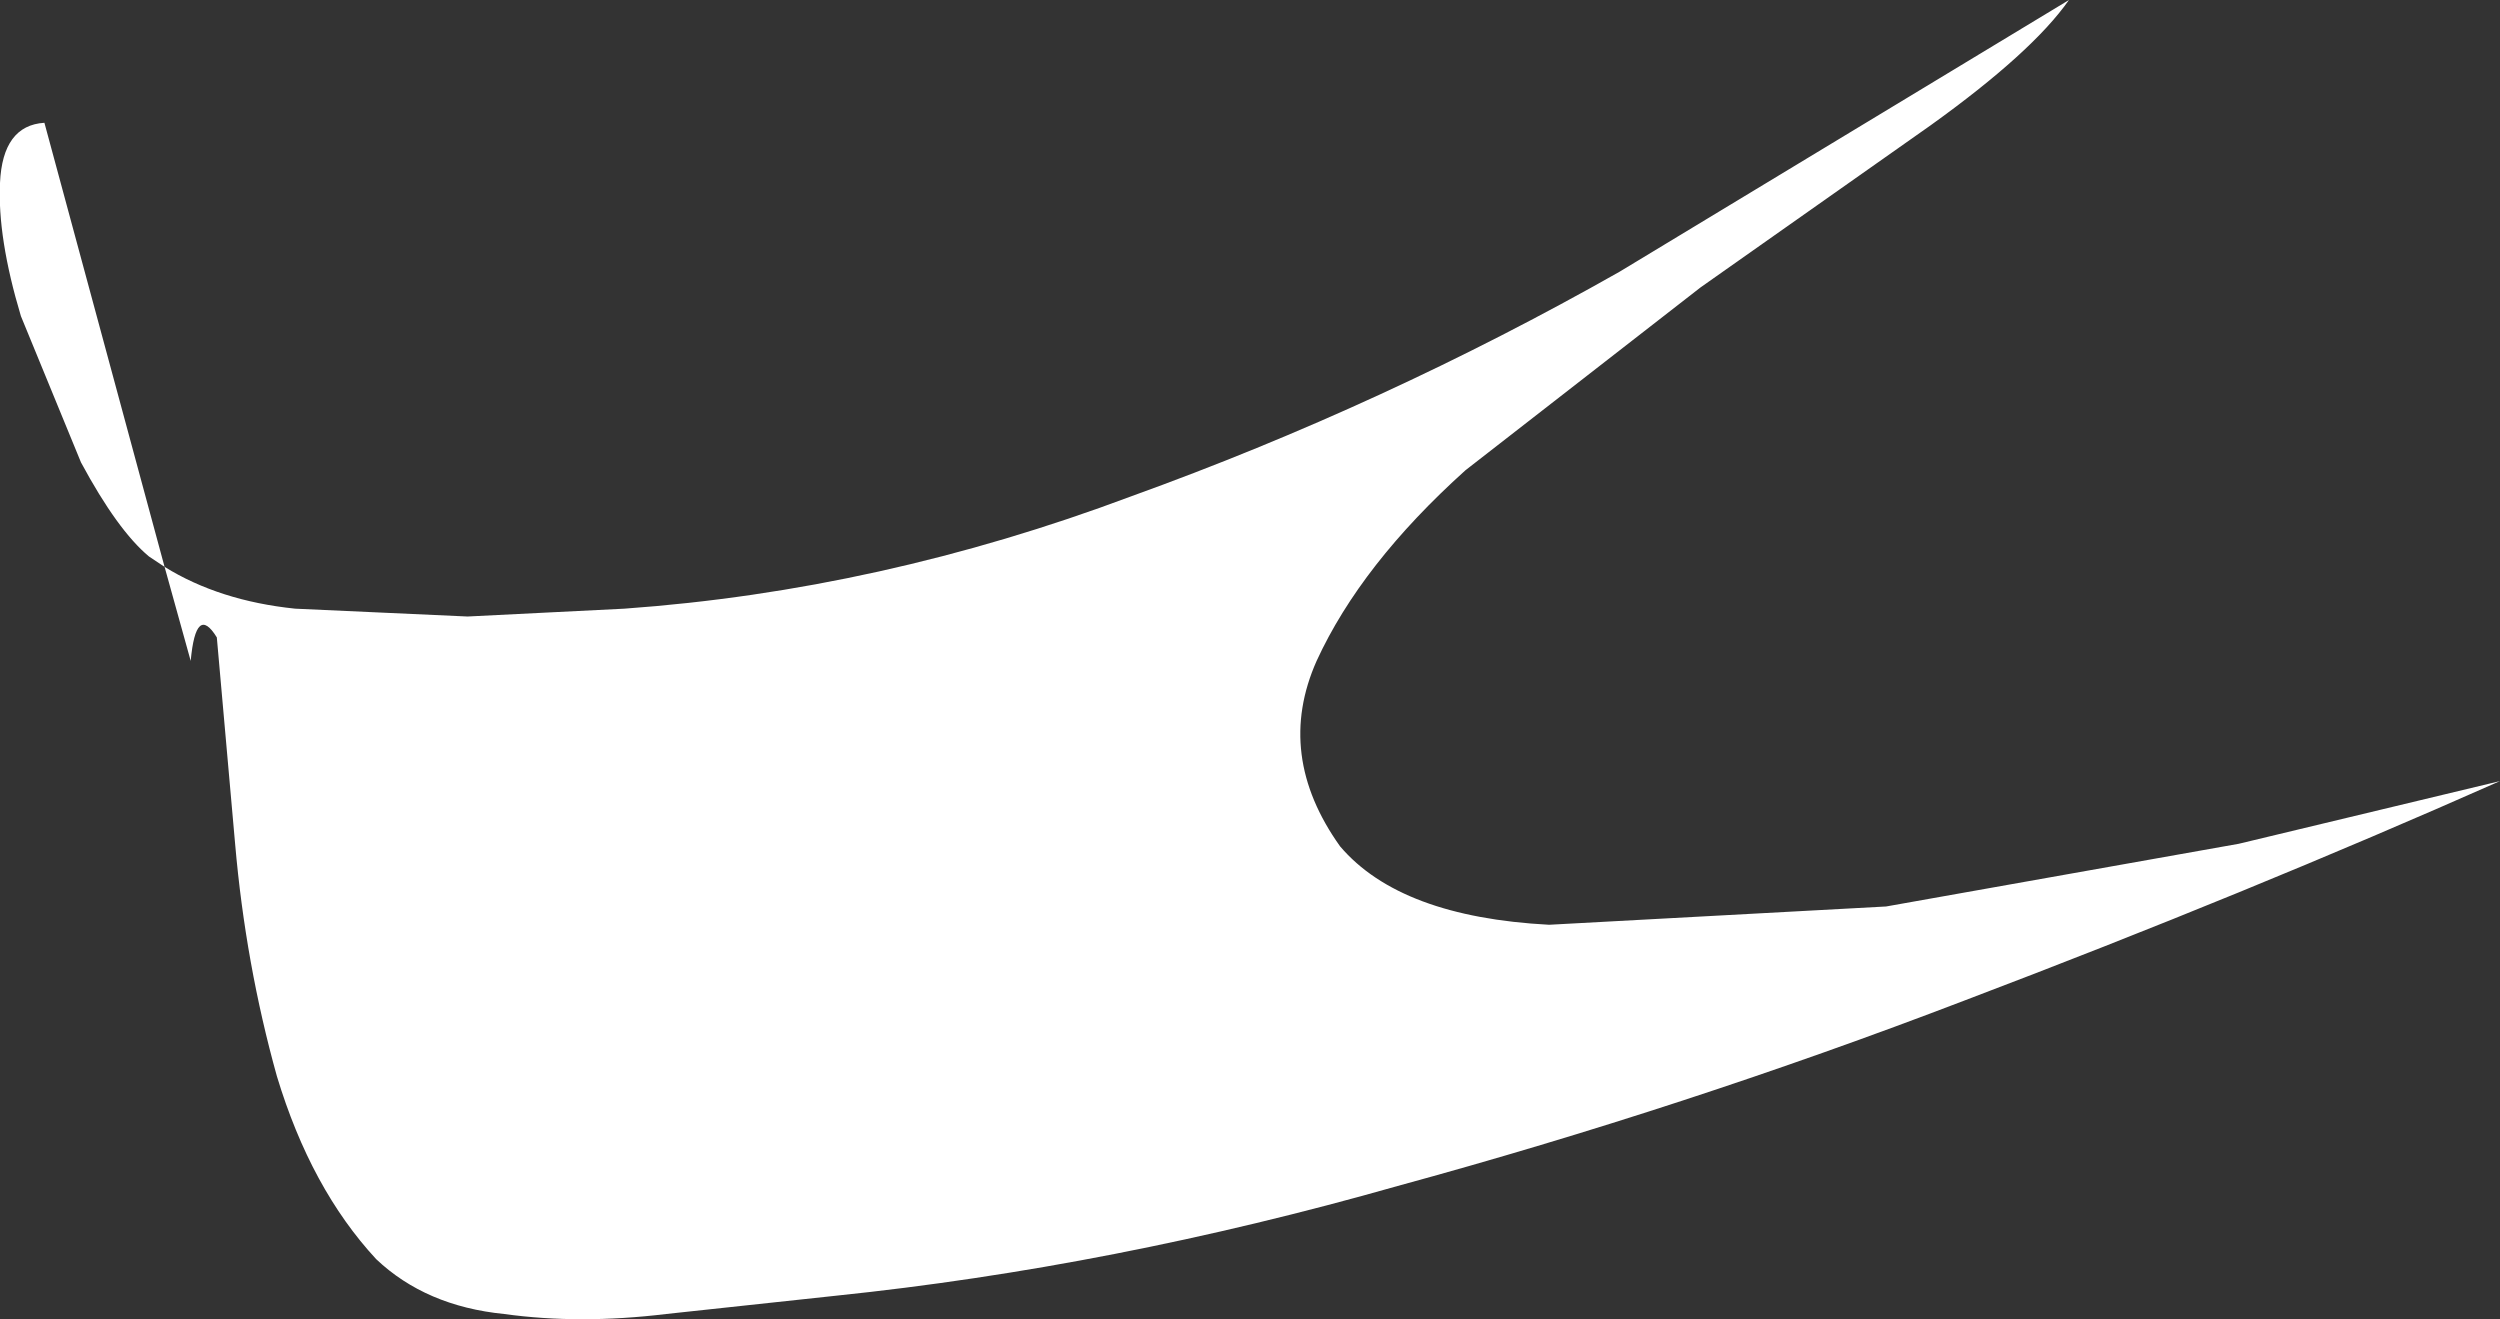 <?xml version="1.0" encoding="UTF-8" standalone="no"?>
<svg xmlns:xlink="http://www.w3.org/1999/xlink" height="25.25px" width="47.85px" xmlns="http://www.w3.org/2000/svg">
  <rect width="100%" height="100%" fill="#333333" stroke="none"/>
  <g transform="matrix(1.0, 0.0, 0.0, 1.0, 0.0, 0.0)">
    <path d="M47.85 14.95 Q43.0 17.1 37.6 19.15 32.25 21.2 26.75 22.7 21.3 24.25 16.0 24.8 L12.75 25.15 Q11.1 25.35 9.65 25.15 8.15 25.0 7.2 24.1 5.95 22.75 5.3 20.6 4.7 18.45 4.5 16.15 L4.15 12.2 Q3.75 11.55 3.65 12.65 L3.15 10.85 2.85 10.65 Q2.25 10.15 1.55 8.85 L0.4 6.05 Q-0.05 4.55 0.0 3.5 0.05 2.4 0.85 2.35 L3.15 10.85 Q4.2 11.5 5.65 11.65 L8.95 11.8 11.95 11.65 Q16.85 11.3 21.65 9.5 26.5 7.75 31.0 5.2 L39.6 0.0 Q38.9 1.0 36.95 2.4 L32.55 5.5 28.05 9.0 Q26.05 10.8 25.2 12.65 24.4 14.45 25.65 16.2 26.8 17.55 29.65 17.7 L36.1 17.35 42.85 16.15 47.85 14.95" fill="#ffffff" fill-rule="evenodd" stroke="none"/>
  </g>
</svg>
